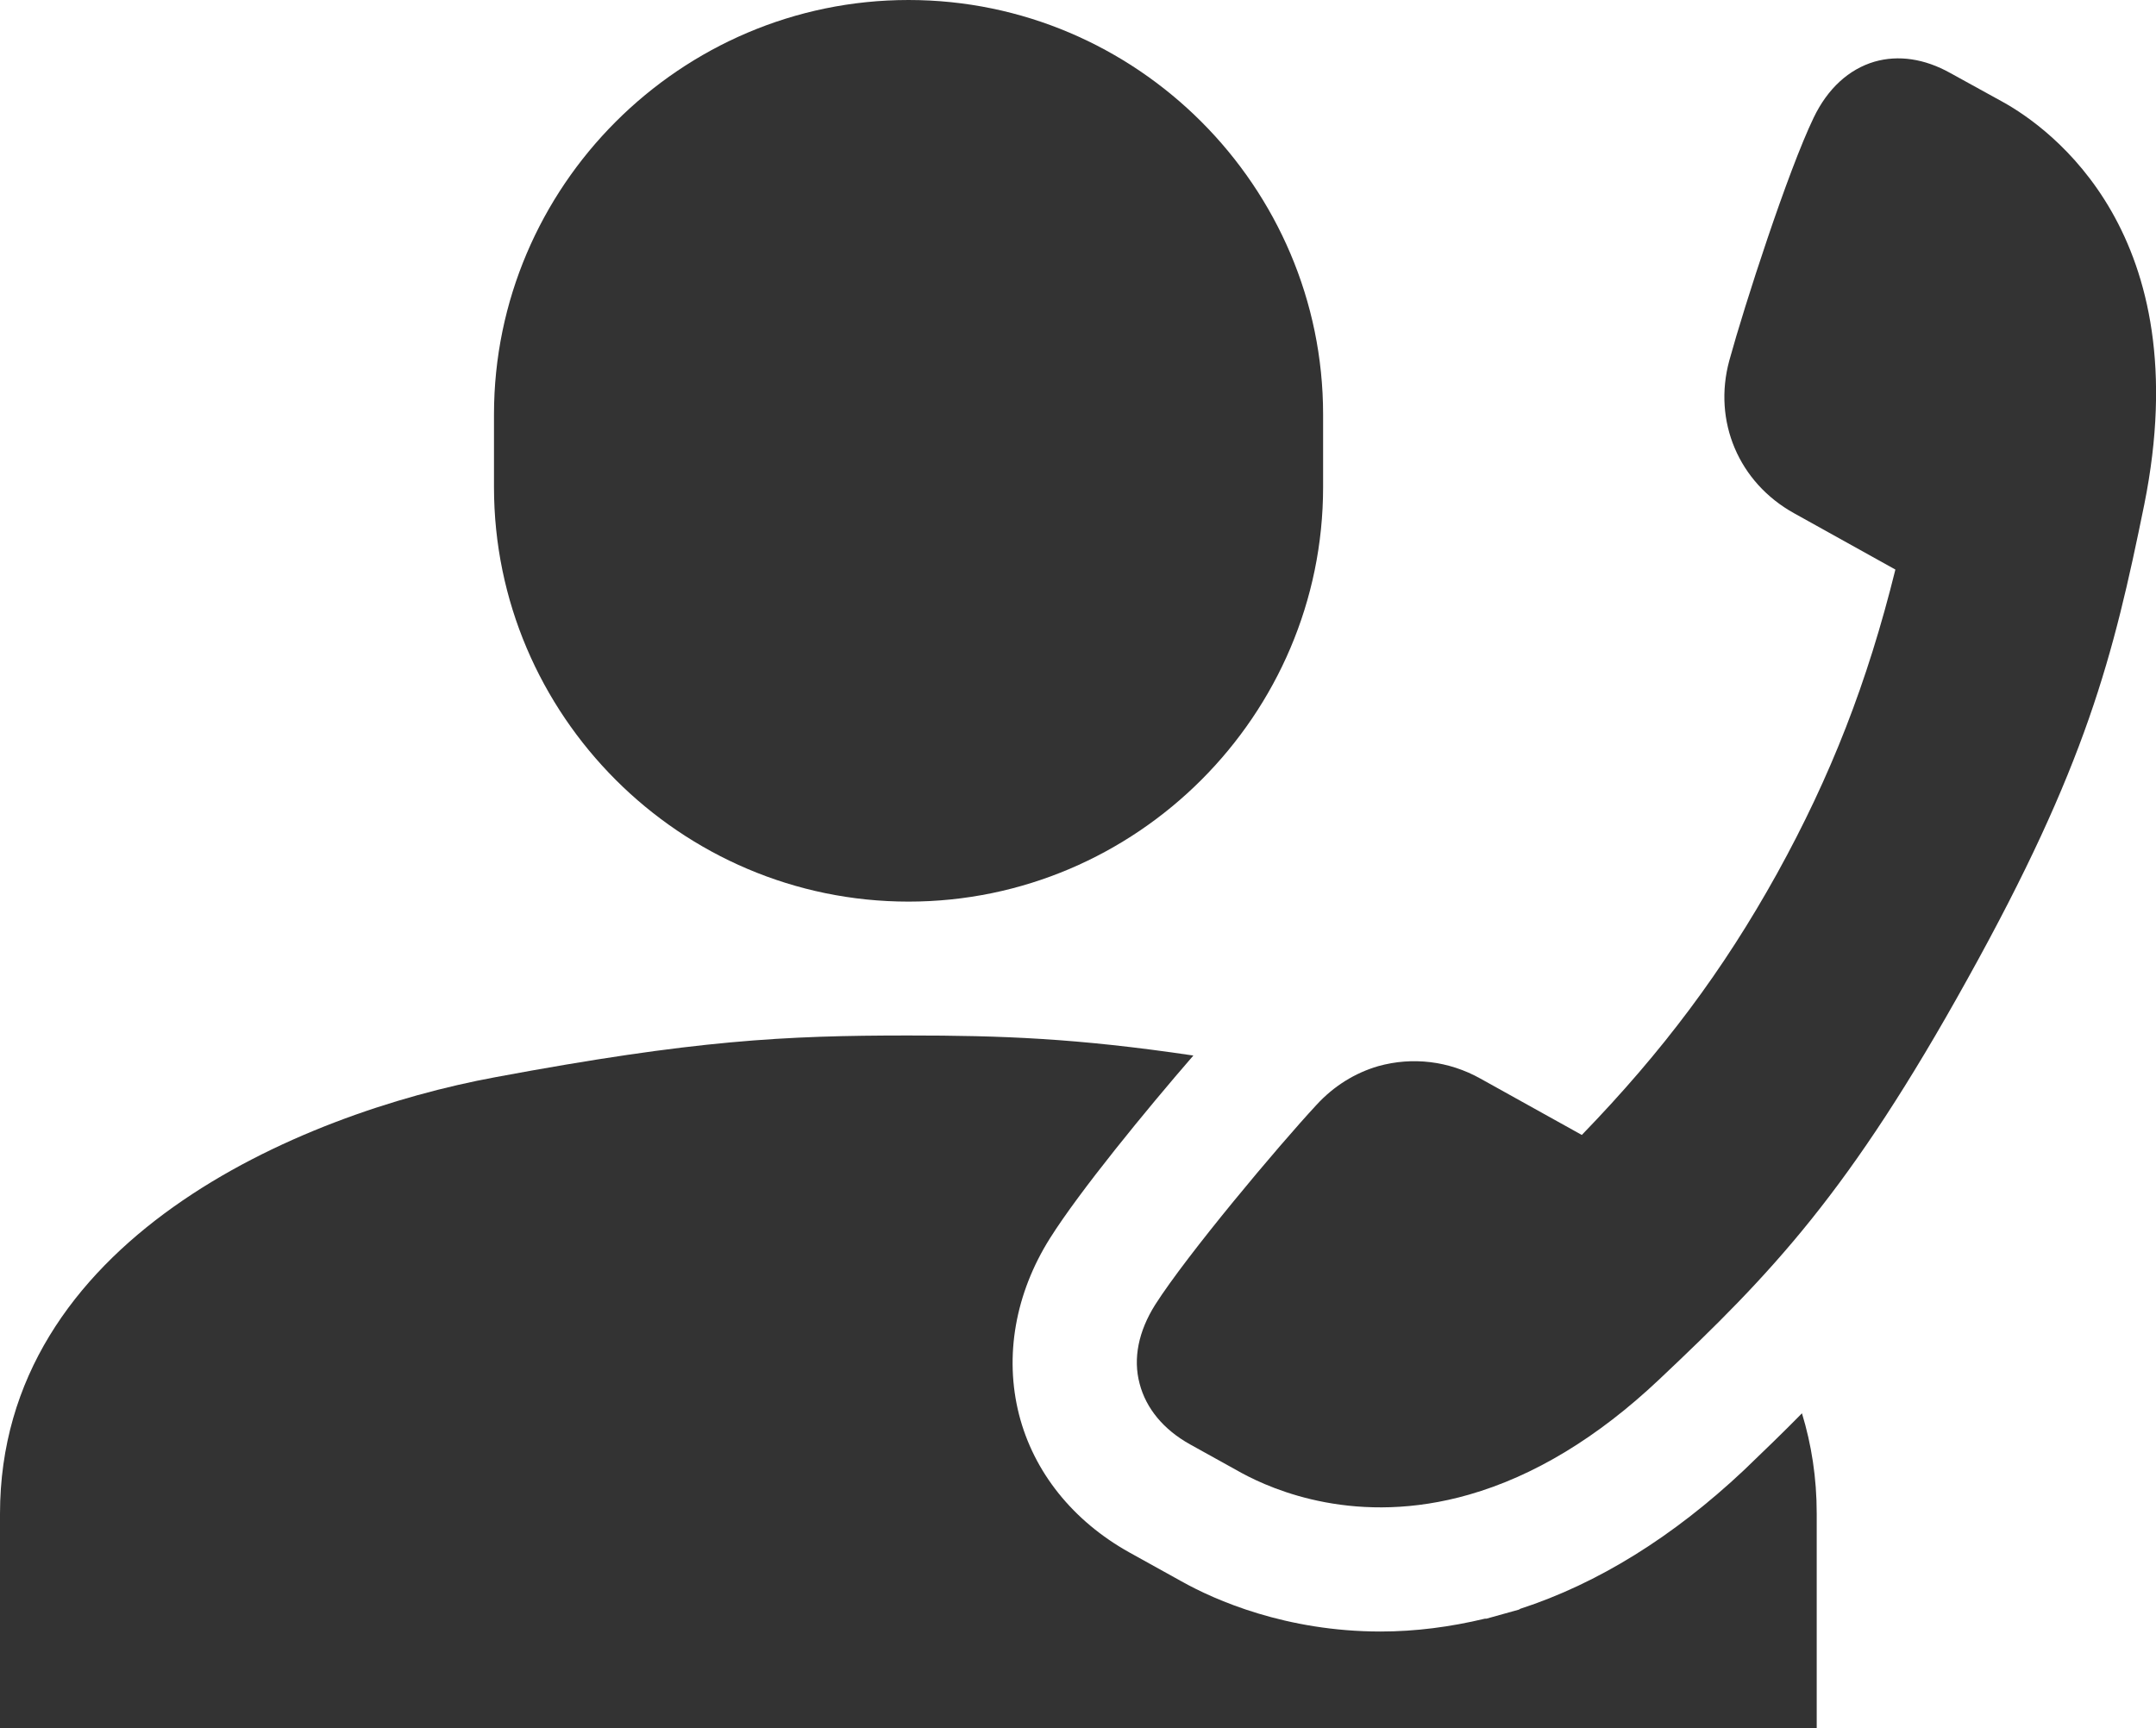 <?xml version="1.0" encoding="utf-8"?>
<!-- Generator: Adobe Illustrator 27.3.1, SVG Export Plug-In . SVG Version: 6.00 Build 0)  -->
<svg version="1.1" id="レイヤー_1" xmlns="http://www.w3.org/2000/svg" xmlns:xlink="http://www.w3.org/1999/xlink" x="0px"
	 y="0px" viewBox="0 0 570 457" style="enable-background:new 0 0 570 457;" xml:space="preserve">
<style type="text/css">
	.st0{fill:#333333;}
</style>
<g>
	<path class="st0" d="M349.8,128.8c0,60.3-49.3,109.6-109.6,109.6l0,0c-60.3,0-109.6-49.3-109.6-109.6v-19.2
		C130.6,49.3,179.9,0,240.2,0l0,0c60.3,0,109.6,49.3,109.6,109.6V128.8z"/>
	<path class="st0" d="M461.1,388.7c-18.7,17.6-38.6,30-59.2,36.7l-0.3,0.2L393,428h-0.4c-9.2,2.2-18.4,3.4-27.6,3.4h0
		c-25,0-43.8-8.3-52.7-13.3l-13.7-7.6c-14.9-8.3-25.3-21.2-29.2-36.5c-3.9-15.4-1-32,8.2-46.6c7.8-12.4,25.5-34,37.9-48.3
		c-31-4.6-50.7-5.3-75.4-5.3c-32.6,0-56.4,1.2-109,11C78.5,294.5,0,328.2,0,400.3V457h480.3v-56.8c0-9.5-1.4-18.3-3.9-26.5
		C471.5,378.7,466.4,383.6,461.1,388.7z"/>
	<path class="st0" d="M388.4,395.2c17.1-4.9,34-15.1,50.2-30.4c29.9-28.2,50.3-49.5,81.6-106c31.4-56.5,38.5-85.1,46.7-125.4
		c14.4-71.6-25-99.6-37.5-106.5l-13.8-7.6c-6.8-3.8-13.7-4.8-20-3c-6.8,2-12.4,7.1-16.1,14.8c-6.8,14.1-18.3,49.6-22.3,64.2
		c-4.4,16.1,2.5,32.3,17.1,40.4l26.8,14.9c-7.4,29.9-17.1,54.7-31.3,80.4c-14.2,25.6-30.2,47-51.6,69.1l-26.8-14.9
		c-8.4-4.7-18-5.8-27-3.3c-6.2,1.8-11.8,5.3-16.3,10.2c-10.3,11.1-34.3,39.7-42.7,52.9c-4.4,7-5.9,14.2-4.1,20.9
		c1.7,6.5,6.3,12.1,13.3,16l13.7,7.6C336.6,394,358.8,403.7,388.4,395.2C388.4,395.2,388.4,395.2,388.4,395.2z"/>
</g>
</svg>
